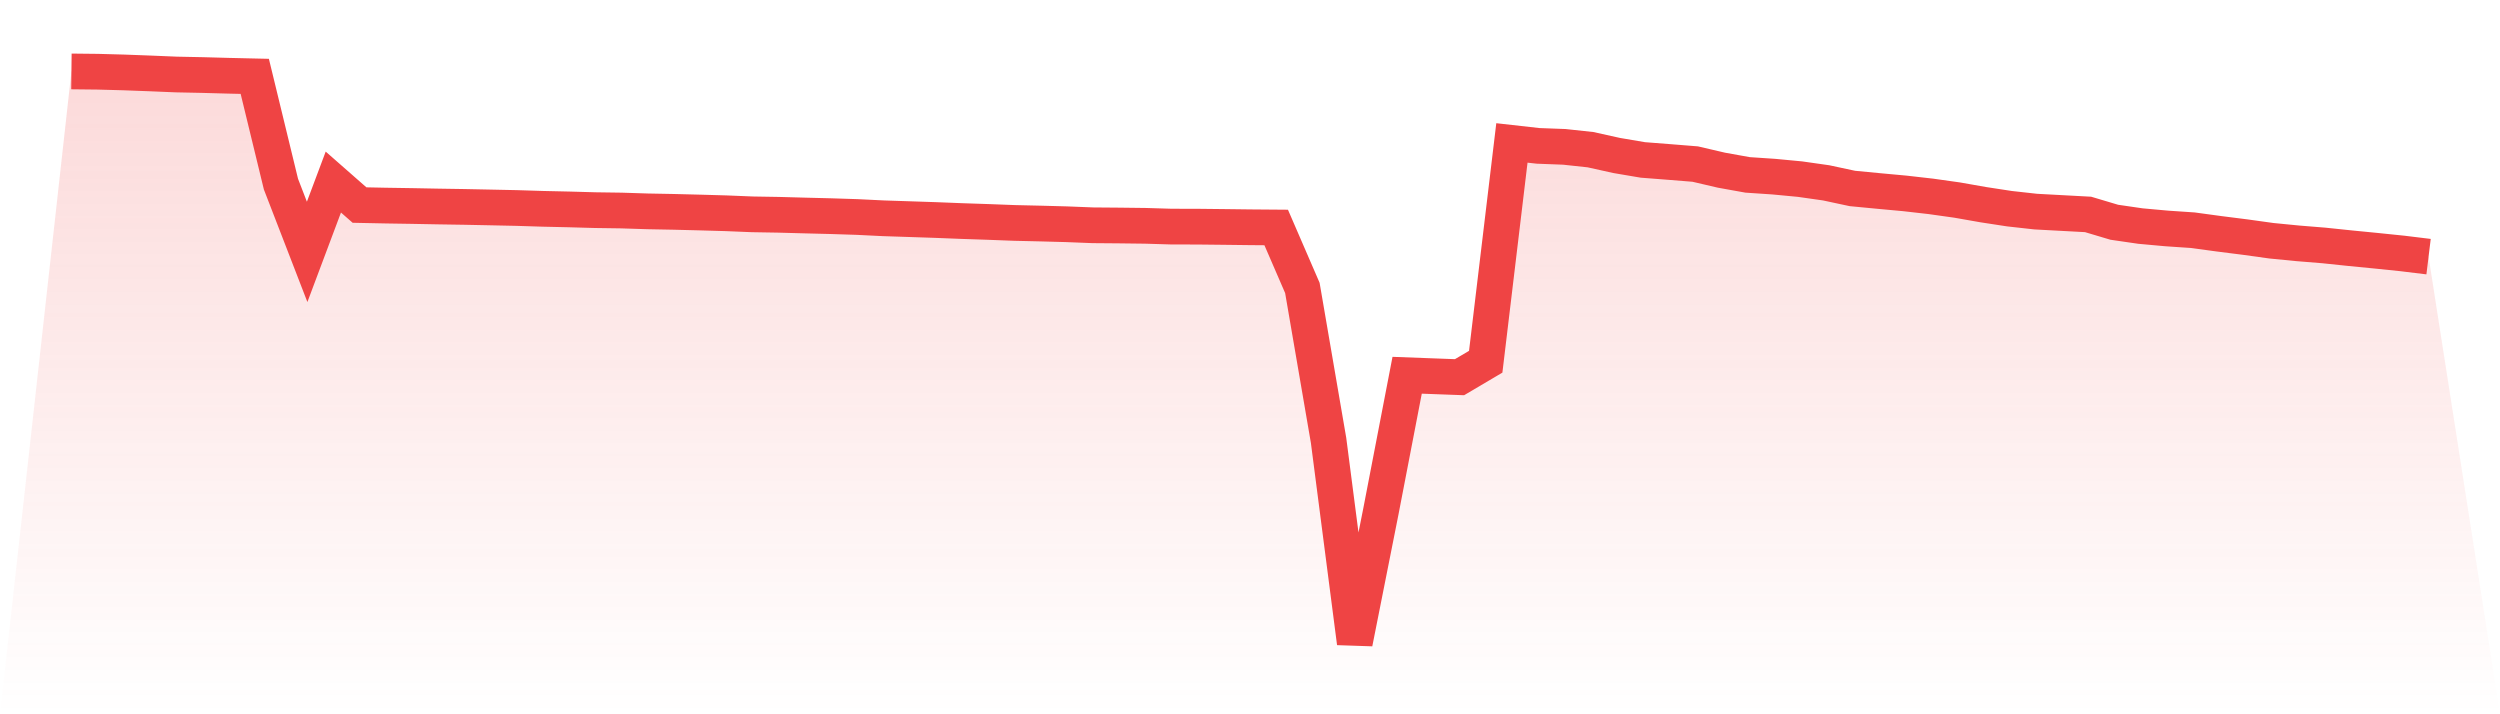 <svg viewBox="0 0 140 40" xmlns="http://www.w3.org/2000/svg">
<defs>
<linearGradient id="gradient" x1="0" x2="0" y1="0" y2="1">
<stop offset="0%" stop-color="#ef4444" stop-opacity="0.2"/>
<stop offset="100%" stop-color="#ef4444" stop-opacity="0"/>
</linearGradient>
</defs>
<path d="M4,4 L4,4 L5.467,4.016 L6.933,4.056 L8.4,4.111 L9.867,4.172 L11.333,4.202 L12.8,4.242 L14.267,4.276 L15.733,10.31 L17.2,14.105 L18.667,10.196 L20.133,11.483 L21.6,11.513 L23.067,11.536 L24.533,11.564 L26,11.587 L27.467,11.617 L28.933,11.648 L30.4,11.694 L31.867,11.727 L33.333,11.768 L34.8,11.789 L36.267,11.836 L37.733,11.864 L39.2,11.901 L40.667,11.943 L42.133,12.003 L43.6,12.028 L45.067,12.068 L46.533,12.105 L48,12.152 L49.467,12.224 L50.933,12.272 L52.4,12.321 L53.867,12.379 L55.333,12.428 L56.8,12.484 L58.267,12.518 L59.733,12.558 L61.2,12.616 L62.667,12.628 L64.133,12.646 L65.6,12.69 L67.067,12.693 L68.533,12.709 L70,12.727 L71.467,12.739 L72.933,16.125 L74.4,24.662 L75.867,36 L77.333,28.622 L78.8,21.014 L80.267,21.069 L81.733,21.123 L83.2,20.257 L84.667,8.004 L86.133,8.169 L87.6,8.224 L89.067,8.382 L90.533,8.707 L92,8.956 L93.467,9.07 L94.933,9.188 L96.4,9.53 L97.867,9.794 L99.333,9.892 L100.8,10.031 L102.267,10.24 L103.733,10.554 L105.2,10.695 L106.667,10.83 L108.133,10.997 L109.6,11.204 L111.067,11.462 L112.533,11.687 L114,11.85 L115.467,11.929 L116.933,12.008 L118.4,12.446 L119.867,12.66 L121.333,12.793 L122.8,12.892 L124.267,13.092 L125.733,13.278 L127.2,13.482 L128.667,13.626 L130.133,13.745 L131.6,13.898 L133.067,14.042 L134.533,14.193 L136,14.372 L140,40 L0,40 z" fill="url(#gradient)"/>
<path d="M4,4 L4,4 L5.467,4.016 L6.933,4.056 L8.4,4.111 L9.867,4.172 L11.333,4.202 L12.8,4.242 L14.267,4.276 L15.733,10.31 L17.2,14.105 L18.667,10.196 L20.133,11.483 L21.6,11.513 L23.067,11.536 L24.533,11.564 L26,11.587 L27.467,11.617 L28.933,11.648 L30.4,11.694 L31.867,11.727 L33.333,11.768 L34.8,11.789 L36.267,11.836 L37.733,11.864 L39.2,11.901 L40.667,11.943 L42.133,12.003 L43.6,12.028 L45.067,12.068 L46.533,12.105 L48,12.152 L49.467,12.224 L50.933,12.272 L52.4,12.321 L53.867,12.379 L55.333,12.428 L56.8,12.484 L58.267,12.518 L59.733,12.558 L61.2,12.616 L62.667,12.628 L64.133,12.646 L65.6,12.69 L67.067,12.693 L68.533,12.709 L70,12.727 L71.467,12.739 L72.933,16.125 L74.4,24.662 L75.867,36 L77.333,28.622 L78.8,21.014 L80.267,21.069 L81.733,21.123 L83.2,20.257 L84.667,8.004 L86.133,8.169 L87.6,8.224 L89.067,8.382 L90.533,8.707 L92,8.956 L93.467,9.07 L94.933,9.188 L96.4,9.53 L97.867,9.794 L99.333,9.892 L100.8,10.031 L102.267,10.24 L103.733,10.554 L105.2,10.695 L106.667,10.83 L108.133,10.997 L109.6,11.204 L111.067,11.462 L112.533,11.687 L114,11.85 L115.467,11.929 L116.933,12.008 L118.4,12.446 L119.867,12.66 L121.333,12.793 L122.8,12.892 L124.267,13.092 L125.733,13.278 L127.2,13.482 L128.667,13.626 L130.133,13.745 L131.6,13.898 L133.067,14.042 L134.533,14.193 L136,14.372" fill="none" stroke="#ef4444" stroke-width="2"/>
</svg>